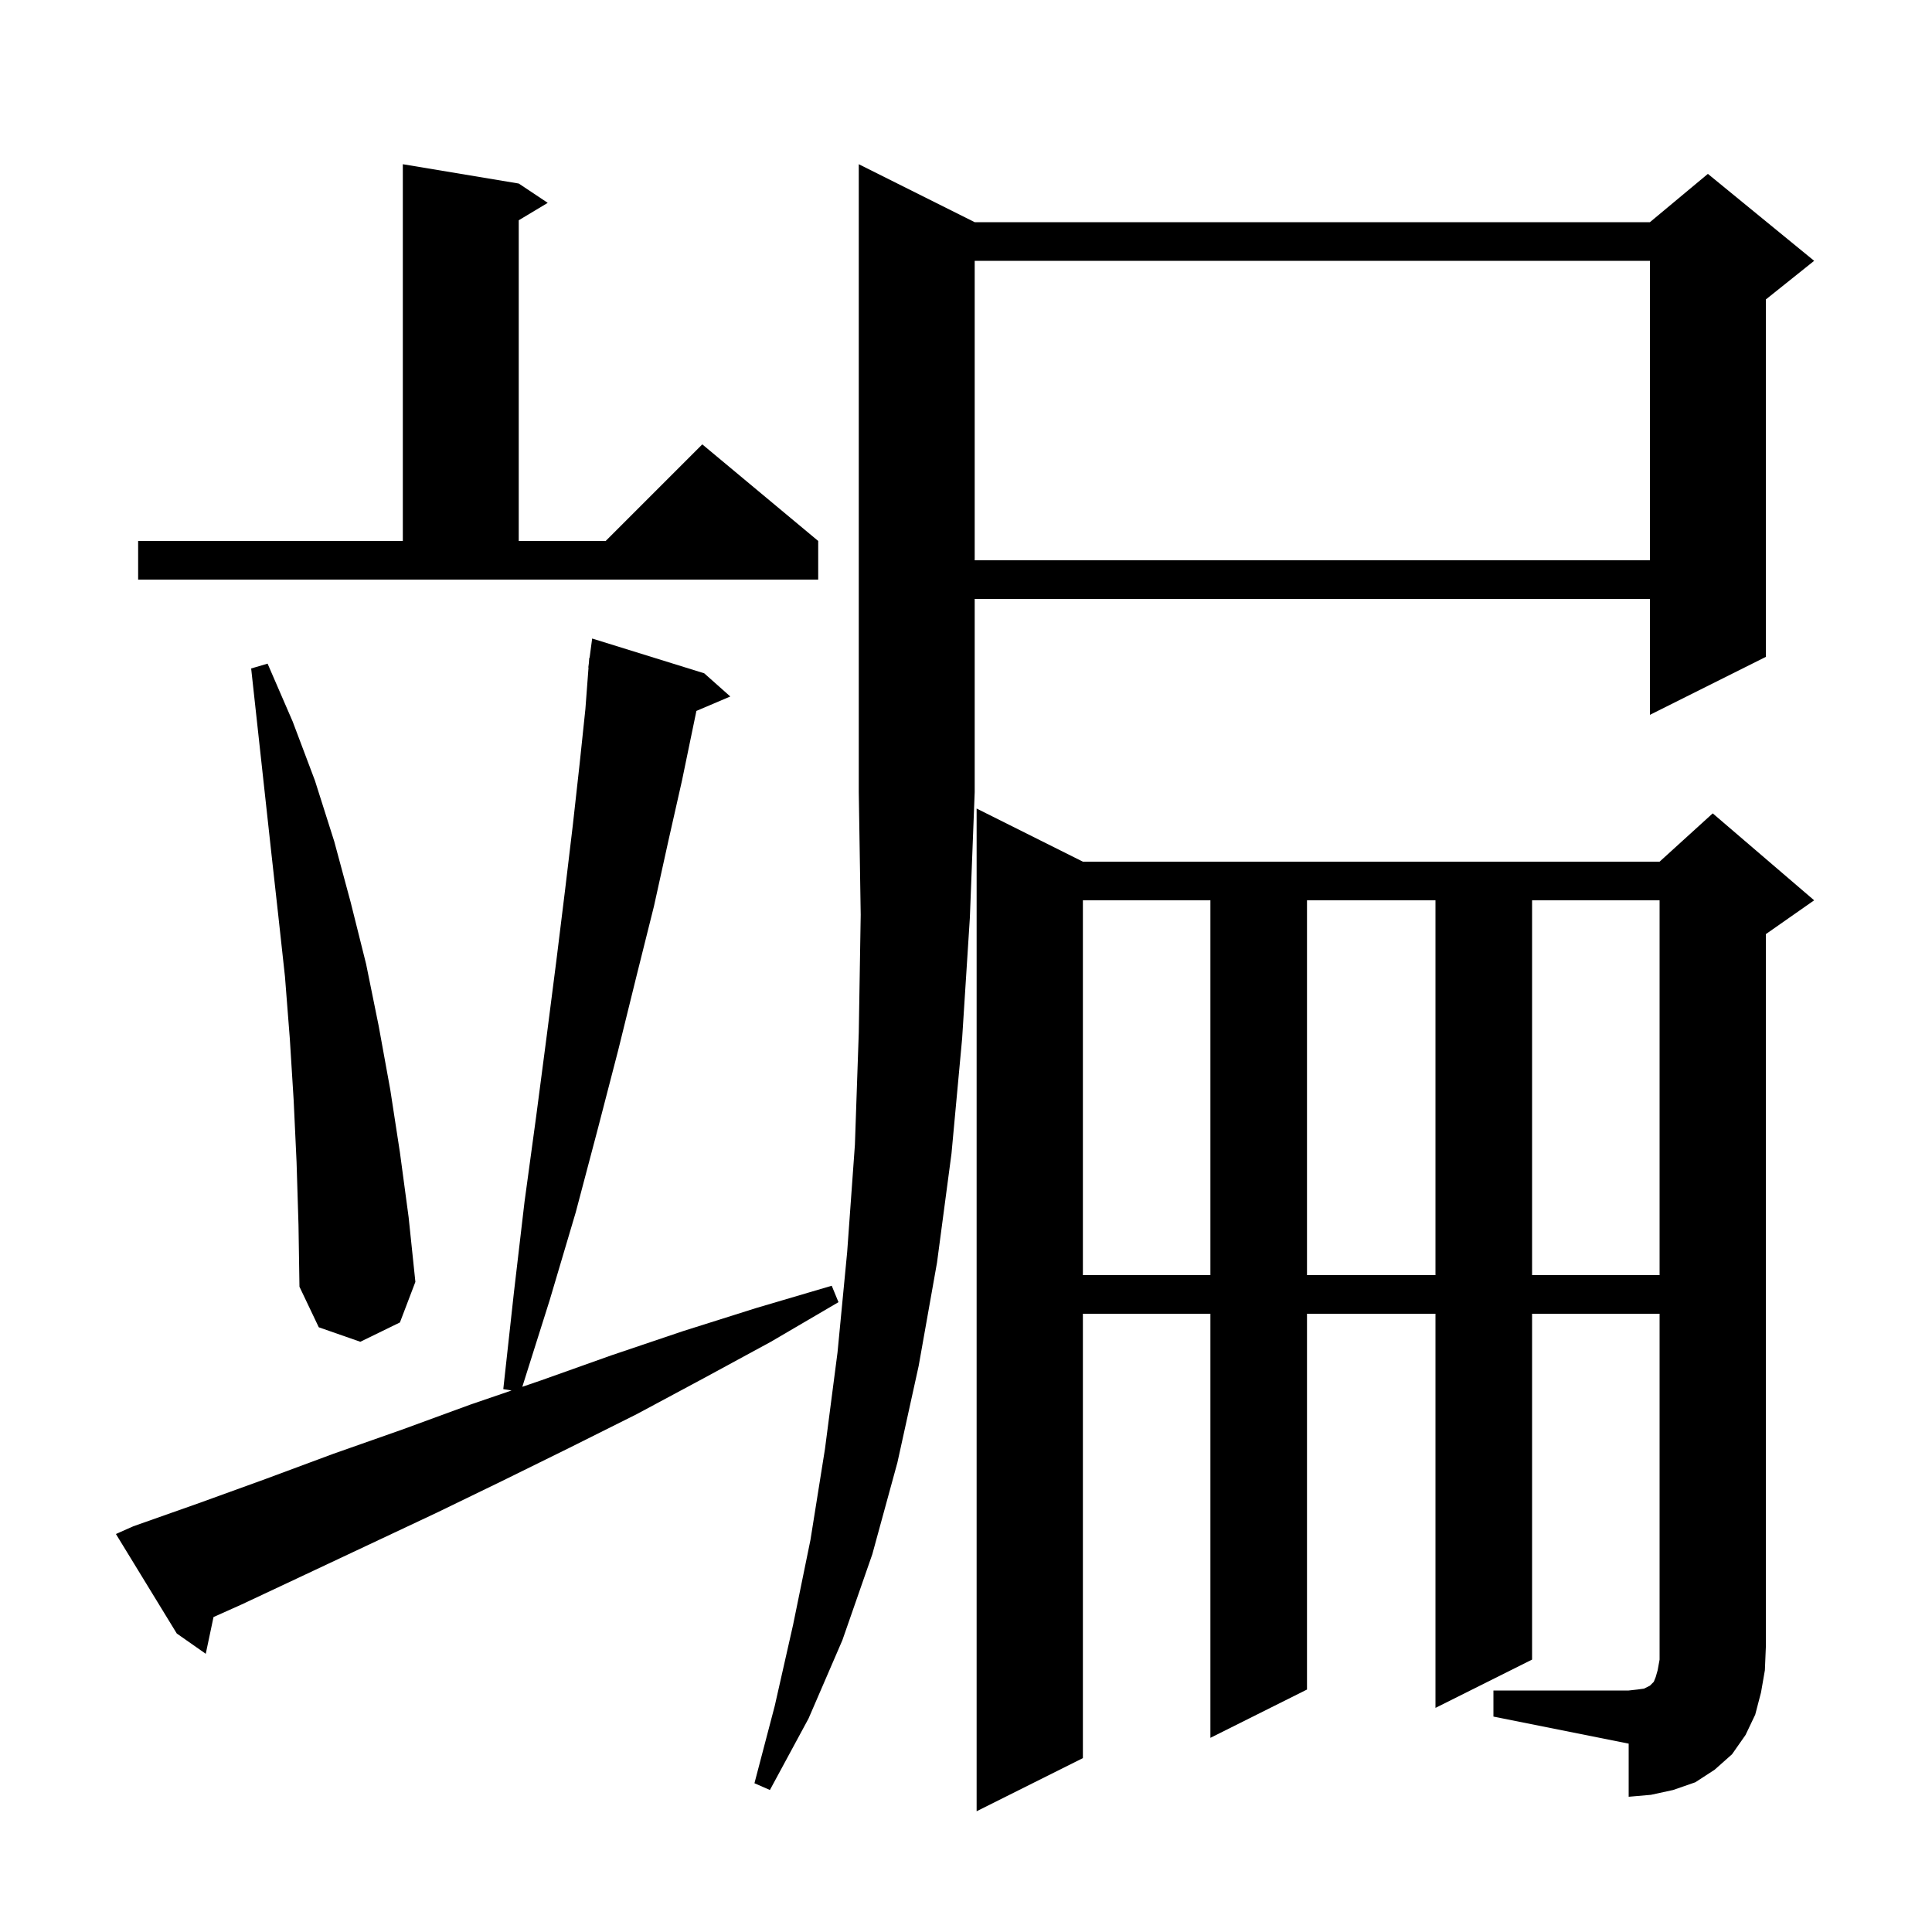<svg xmlns="http://www.w3.org/2000/svg" xmlns:xlink="http://www.w3.org/1999/xlink" version="1.1" baseProfile="full" viewBox="0 0 200 200" width="200" height="200"><g fill="currentColor"><path d="M 154.6 175.0 L 168.6 175.0 L 169.5 174.9 L 170.2 174.8 L 170.8 174.5 L 171.2 174.1 L 171.4 173.6 L 171.6 172.9 L 171.8 171.8 L 171.8 136.0 L 158.6 136.0 L 158.6 171.8 L 148.6 176.8 L 148.6 136.0 L 135.3 136.0 L 135.3 174.9 L 125.3 179.9 L 125.3 136.0 L 112.1 136.0 L 112.1 182.0 L 101.1 187.5 L 101.1 83.7 L 112.1 89.2 L 171.8 89.2 L 177.3 84.2 L 187.8 93.2 L 182.8 96.7 L 182.8 170.5 L 182.7 172.9 L 182.3 175.2 L 181.7 177.5 L 180.7 179.6 L 179.3 181.6 L 177.5 183.2 L 175.5 184.5 L 173.2 185.3 L 170.9 185.8 L 168.6 186.0 L 168.6 180.5 L 154.6 177.7 Z M 100.9 23.0 L 170.8 23.0 L 176.8 18.0 L 187.8 27.0 L 182.8 31.0 L 182.8 68.0 L 170.8 74.0 L 170.8 62.0 L 100.9 62.0 L 100.9 82.0 L 100.4 95.0 L 99.6 107.5 L 98.5 119.4 L 97.0 130.7 L 95.1 141.4 L 92.9 151.4 L 90.3 160.9 L 87.2 169.8 L 83.7 177.9 L 79.7 185.3 L 78.1 184.6 L 80.2 176.6 L 82.1 168.2 L 83.9 159.4 L 85.4 150.0 L 86.7 140.0 L 87.7 129.6 L 88.5 118.5 L 88.9 106.9 L 89.1 94.7 L 88.9 82.0 L 88.9 17.0 Z M 13.8 158.0 L 20.6 155.6 L 27.5 153.1 L 34.5 150.5 L 41.6 148.0 L 48.7 145.4 L 52.956 143.943 L 52.1 143.8 L 53.2 133.8 L 54.3 124.4 L 55.5 115.6 L 56.6 107.2 L 57.6 99.4 L 58.5 92.1 L 59.3 85.4 L 60.0 79.1 L 60.6 73.4 L 60.924 69.101 L 60.9 69.1 L 60.957 68.676 L 61.0 68.1 L 61.033 68.104 L 61.3 66.1 L 72.9 69.7 L 75.6 72.1 L 72.092 73.594 L 71.8 75.0 L 70.6 80.8 L 69.2 87.0 L 67.7 93.8 L 65.9 101.0 L 64.0 108.7 L 61.9 116.8 L 59.6 125.5 L 56.9 134.6 L 54.07 143.561 L 56.0 142.9 L 63.3 140.3 L 70.7 137.8 L 78.3 135.4 L 86.1 133.1 L 86.8 134.8 L 79.8 138.9 L 72.8 142.7 L 65.9 146.4 L 58.9 149.9 L 52.0 153.3 L 45.2 156.6 L 31.6 163.0 L 25.0 166.1 L 22.103 167.397 L 21.3 171.2 L 18.3 169.1 L 12.0 158.8 Z M 30.7 120.3 L 30.4 113.9 L 30.0 107.5 L 29.5 101.1 L 28.8 94.7 L 28.1 88.4 L 26.0 69.2 L 27.7 68.7 L 30.3 74.7 L 32.6 80.8 L 34.6 87.1 L 36.3 93.4 L 37.9 99.8 L 39.2 106.2 L 40.4 112.8 L 41.4 119.3 L 42.3 126.0 L 43.0 132.7 L 41.4 136.9 L 37.3 138.9 L 33.0 137.4 L 31.0 133.2 L 30.9 126.8 Z M 112.1 93.2 L 112.1 132.0 L 125.3 132.0 L 125.3 93.2 Z M 135.3 93.2 L 135.3 132.0 L 148.6 132.0 L 148.6 93.2 Z M 158.6 93.2 L 158.6 132.0 L 171.8 132.0 L 171.8 93.2 Z M 14.3 56.0 L 41.7 56.0 L 41.7 17.0 L 53.7 19.0 L 56.7 21.0 L 53.7 22.8 L 53.7 56.0 L 62.7 56.0 L 72.7 46.0 L 84.7 56.0 L 84.7 60.0 L 14.3 60.0 Z M 100.9 27.0 L 100.9 58.0 L 170.8 58.0 L 170.8 27.0 Z "/></g></svg>